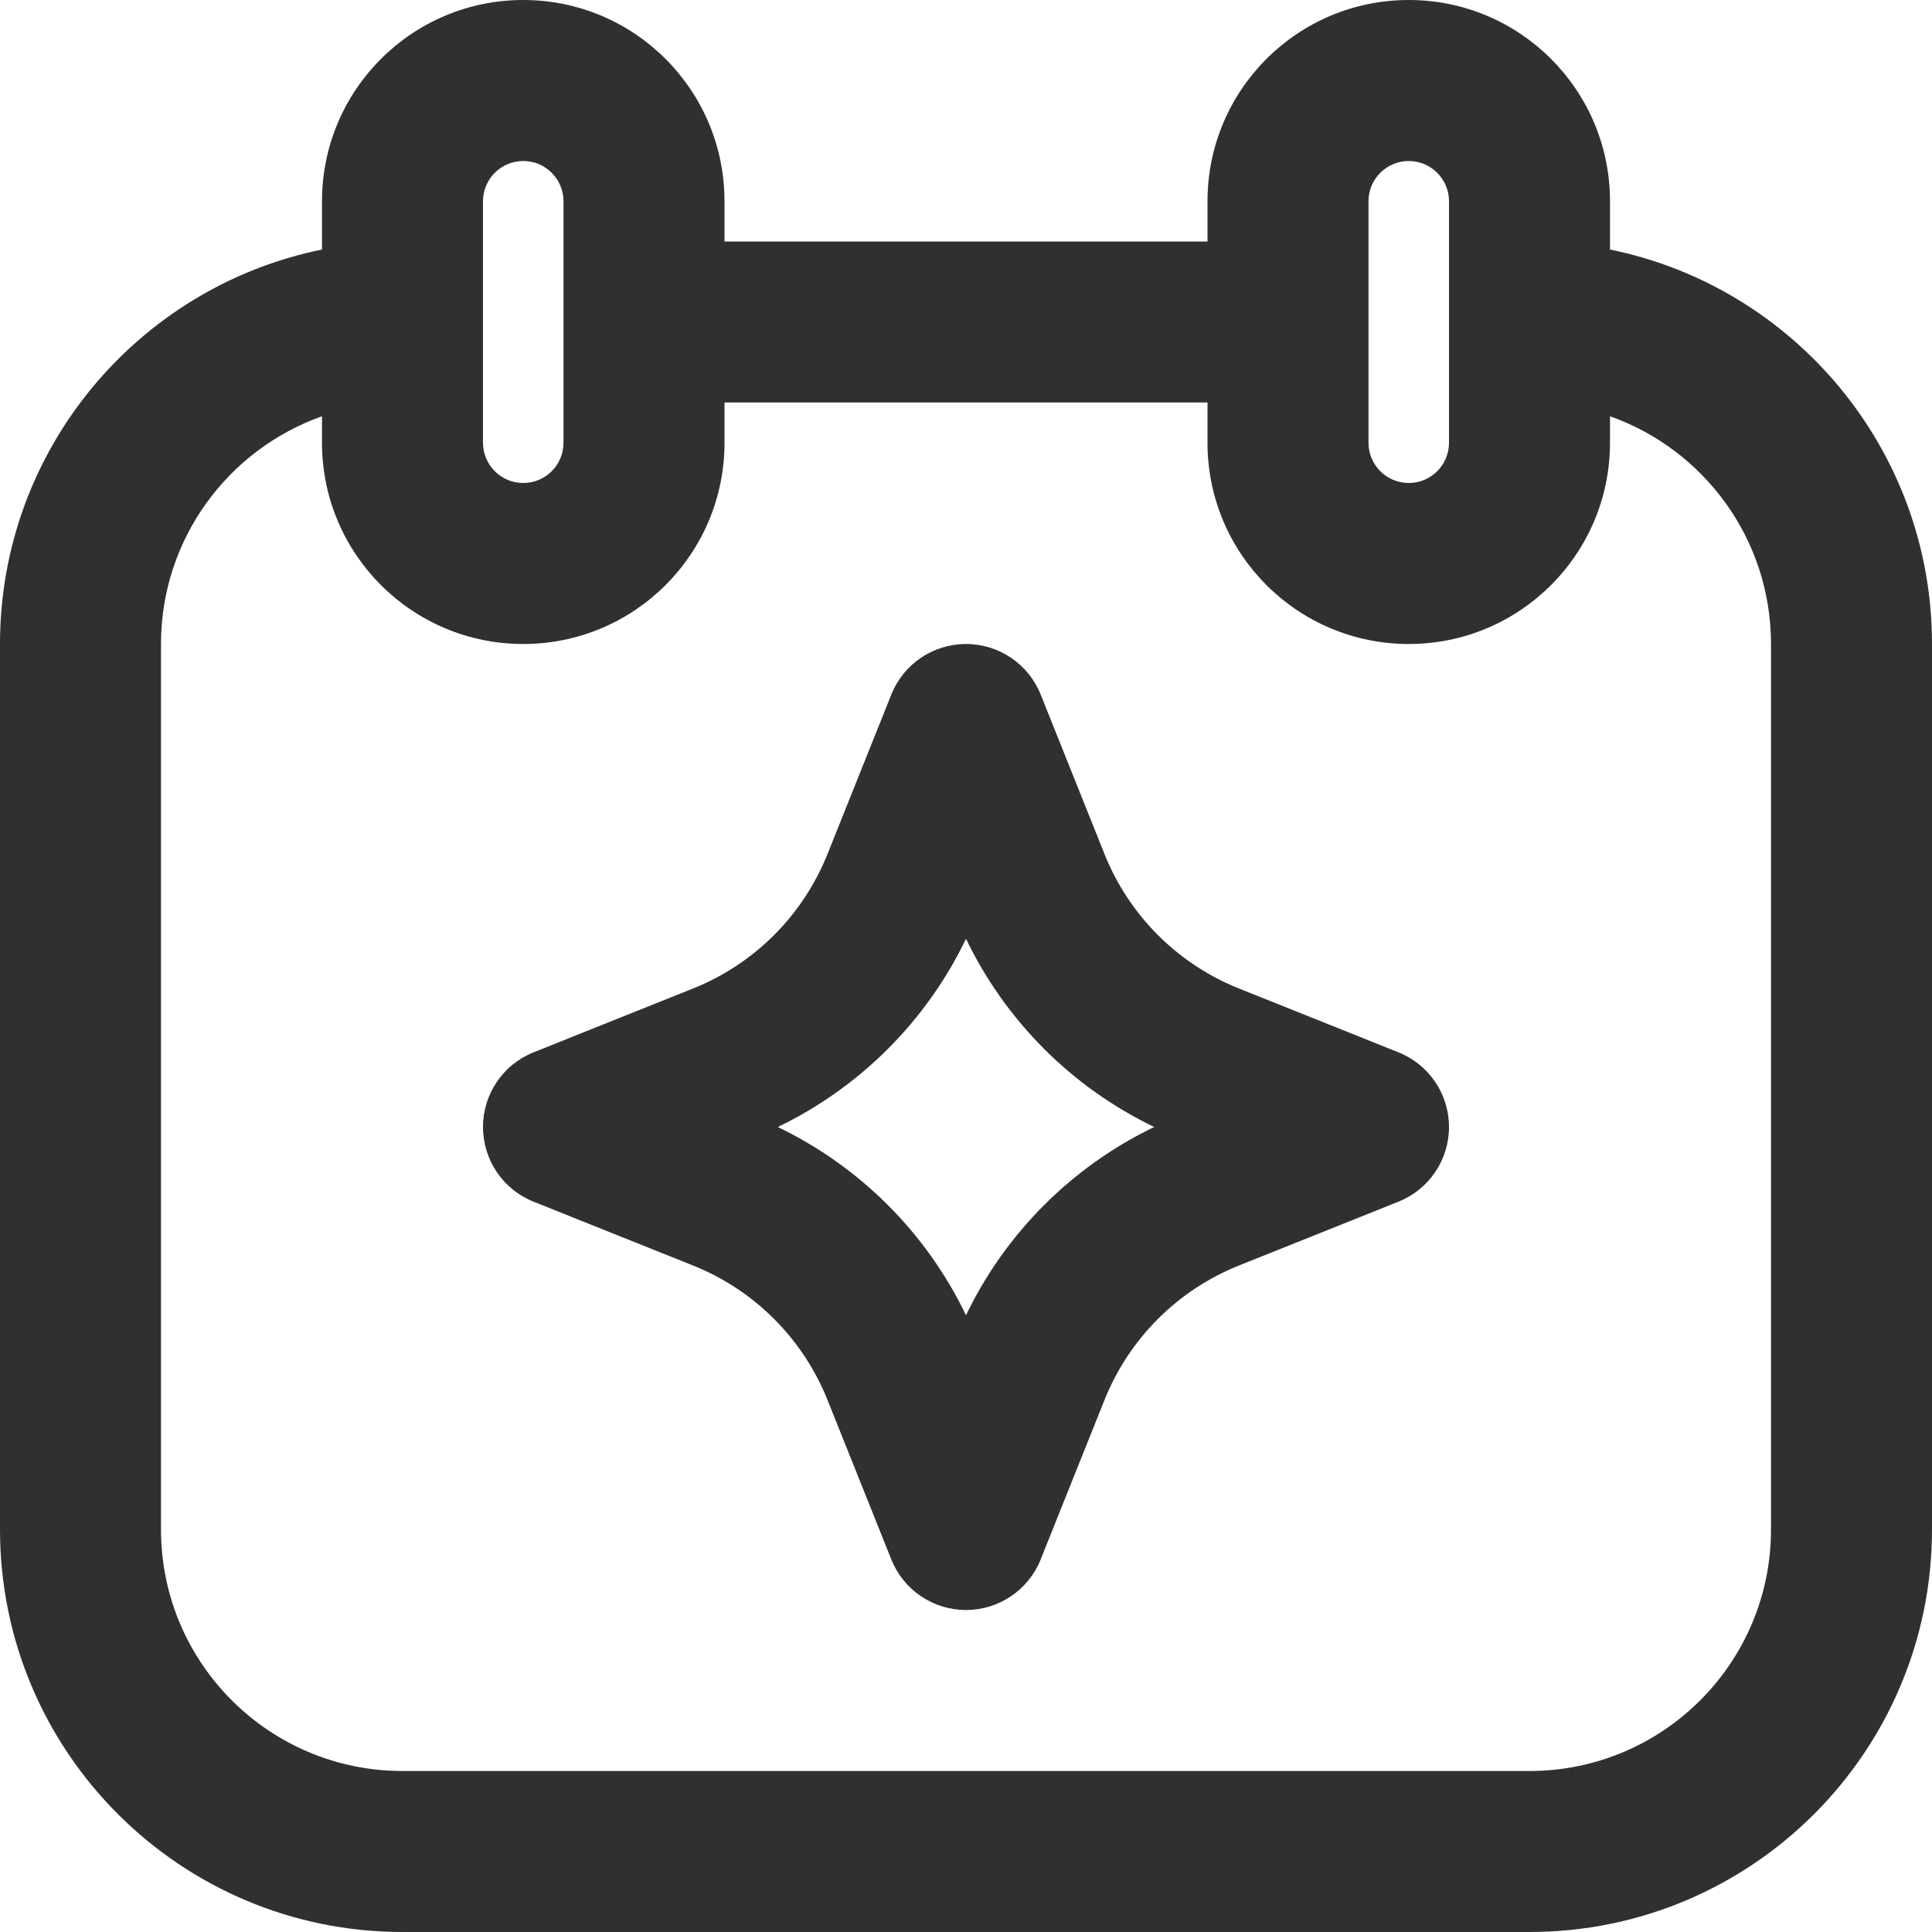 <svg width="24" height="24" viewBox="0 0 24 24" fill="none" xmlns="http://www.w3.org/2000/svg">
<g clip-path="url(#clip0_8303_45212)">
<path fill-rule="evenodd" clip-rule="evenodd" d="M12 8C12.409 8 12.777 8.249 12.928 8.629L13.72 10.608C14.025 11.371 14.629 11.975 15.392 12.28L17.371 13.072C17.751 13.223 18 13.591 18 14C18 14.409 17.751 14.777 17.371 14.928L15.392 15.72C14.629 16.025 14.025 16.629 13.72 17.392L12.928 19.371C12.777 19.751 12.409 20 12 20C11.591 20 11.223 19.751 11.072 19.371L10.28 17.392C9.975 16.629 9.371 16.025 8.608 15.72L6.629 14.928C6.249 14.777 6 14.409 6 14C6 13.591 6.249 13.223 6.629 13.072L8.608 12.28C9.371 11.975 9.975 11.371 10.28 10.608L11.072 8.629C11.223 8.249 11.591 8 12 8ZM12 11.662C11.508 12.684 10.684 13.508 9.662 14C10.684 14.492 11.508 15.316 12 16.338C12.492 15.316 13.316 14.492 14.338 14C13.316 13.508 12.492 12.684 12 11.662Z" fill="#303030"/>
<path fill-rule="evenodd" clip-rule="evenodd" d="M6.5 0C5.119 0 4 1.119 4 2.5V3.1C1.718 3.563 0 5.581 0 8V19C0 21.761 2.239 24 5 24H19C21.761 24 24 21.761 24 19V8C24 5.581 22.282 3.563 20 3.1V2.5C20 1.119 18.881 0 17.5 0C16.119 0 15 1.119 15 2.5V3H9V2.5C9 1.119 7.881 0 6.5 0ZM17.5 8C18.881 8 20 6.881 20 5.5V5.171C21.165 5.583 22 6.694 22 8V19C22 20.657 20.657 22 19 22H5C3.343 22 2 20.657 2 19V8C2 6.694 2.835 5.583 4 5.171V5.5C4 6.881 5.119 8 6.5 8C7.881 8 9 6.881 9 5.5V5H15V5.5C15 6.881 16.119 8 17.5 8ZM6 2.5C6 2.224 6.224 2 6.5 2C6.776 2 7 2.224 7 2.5V5.5C7 5.776 6.776 6 6.5 6C6.224 6 6 5.776 6 5.5V2.5ZM17.5 2C17.224 2 17 2.224 17 2.5V5.5C17 5.776 17.224 6 17.5 6C17.776 6 18 5.776 18 5.5V2.5C18 2.224 17.776 2 17.5 2Z" fill="#303030"/>
</g>
<defs>
<clipPath id="clip0_8303_45212">
<rect width="24" height="24" fill="white"/>
</clipPath>
</defs>
</svg>
